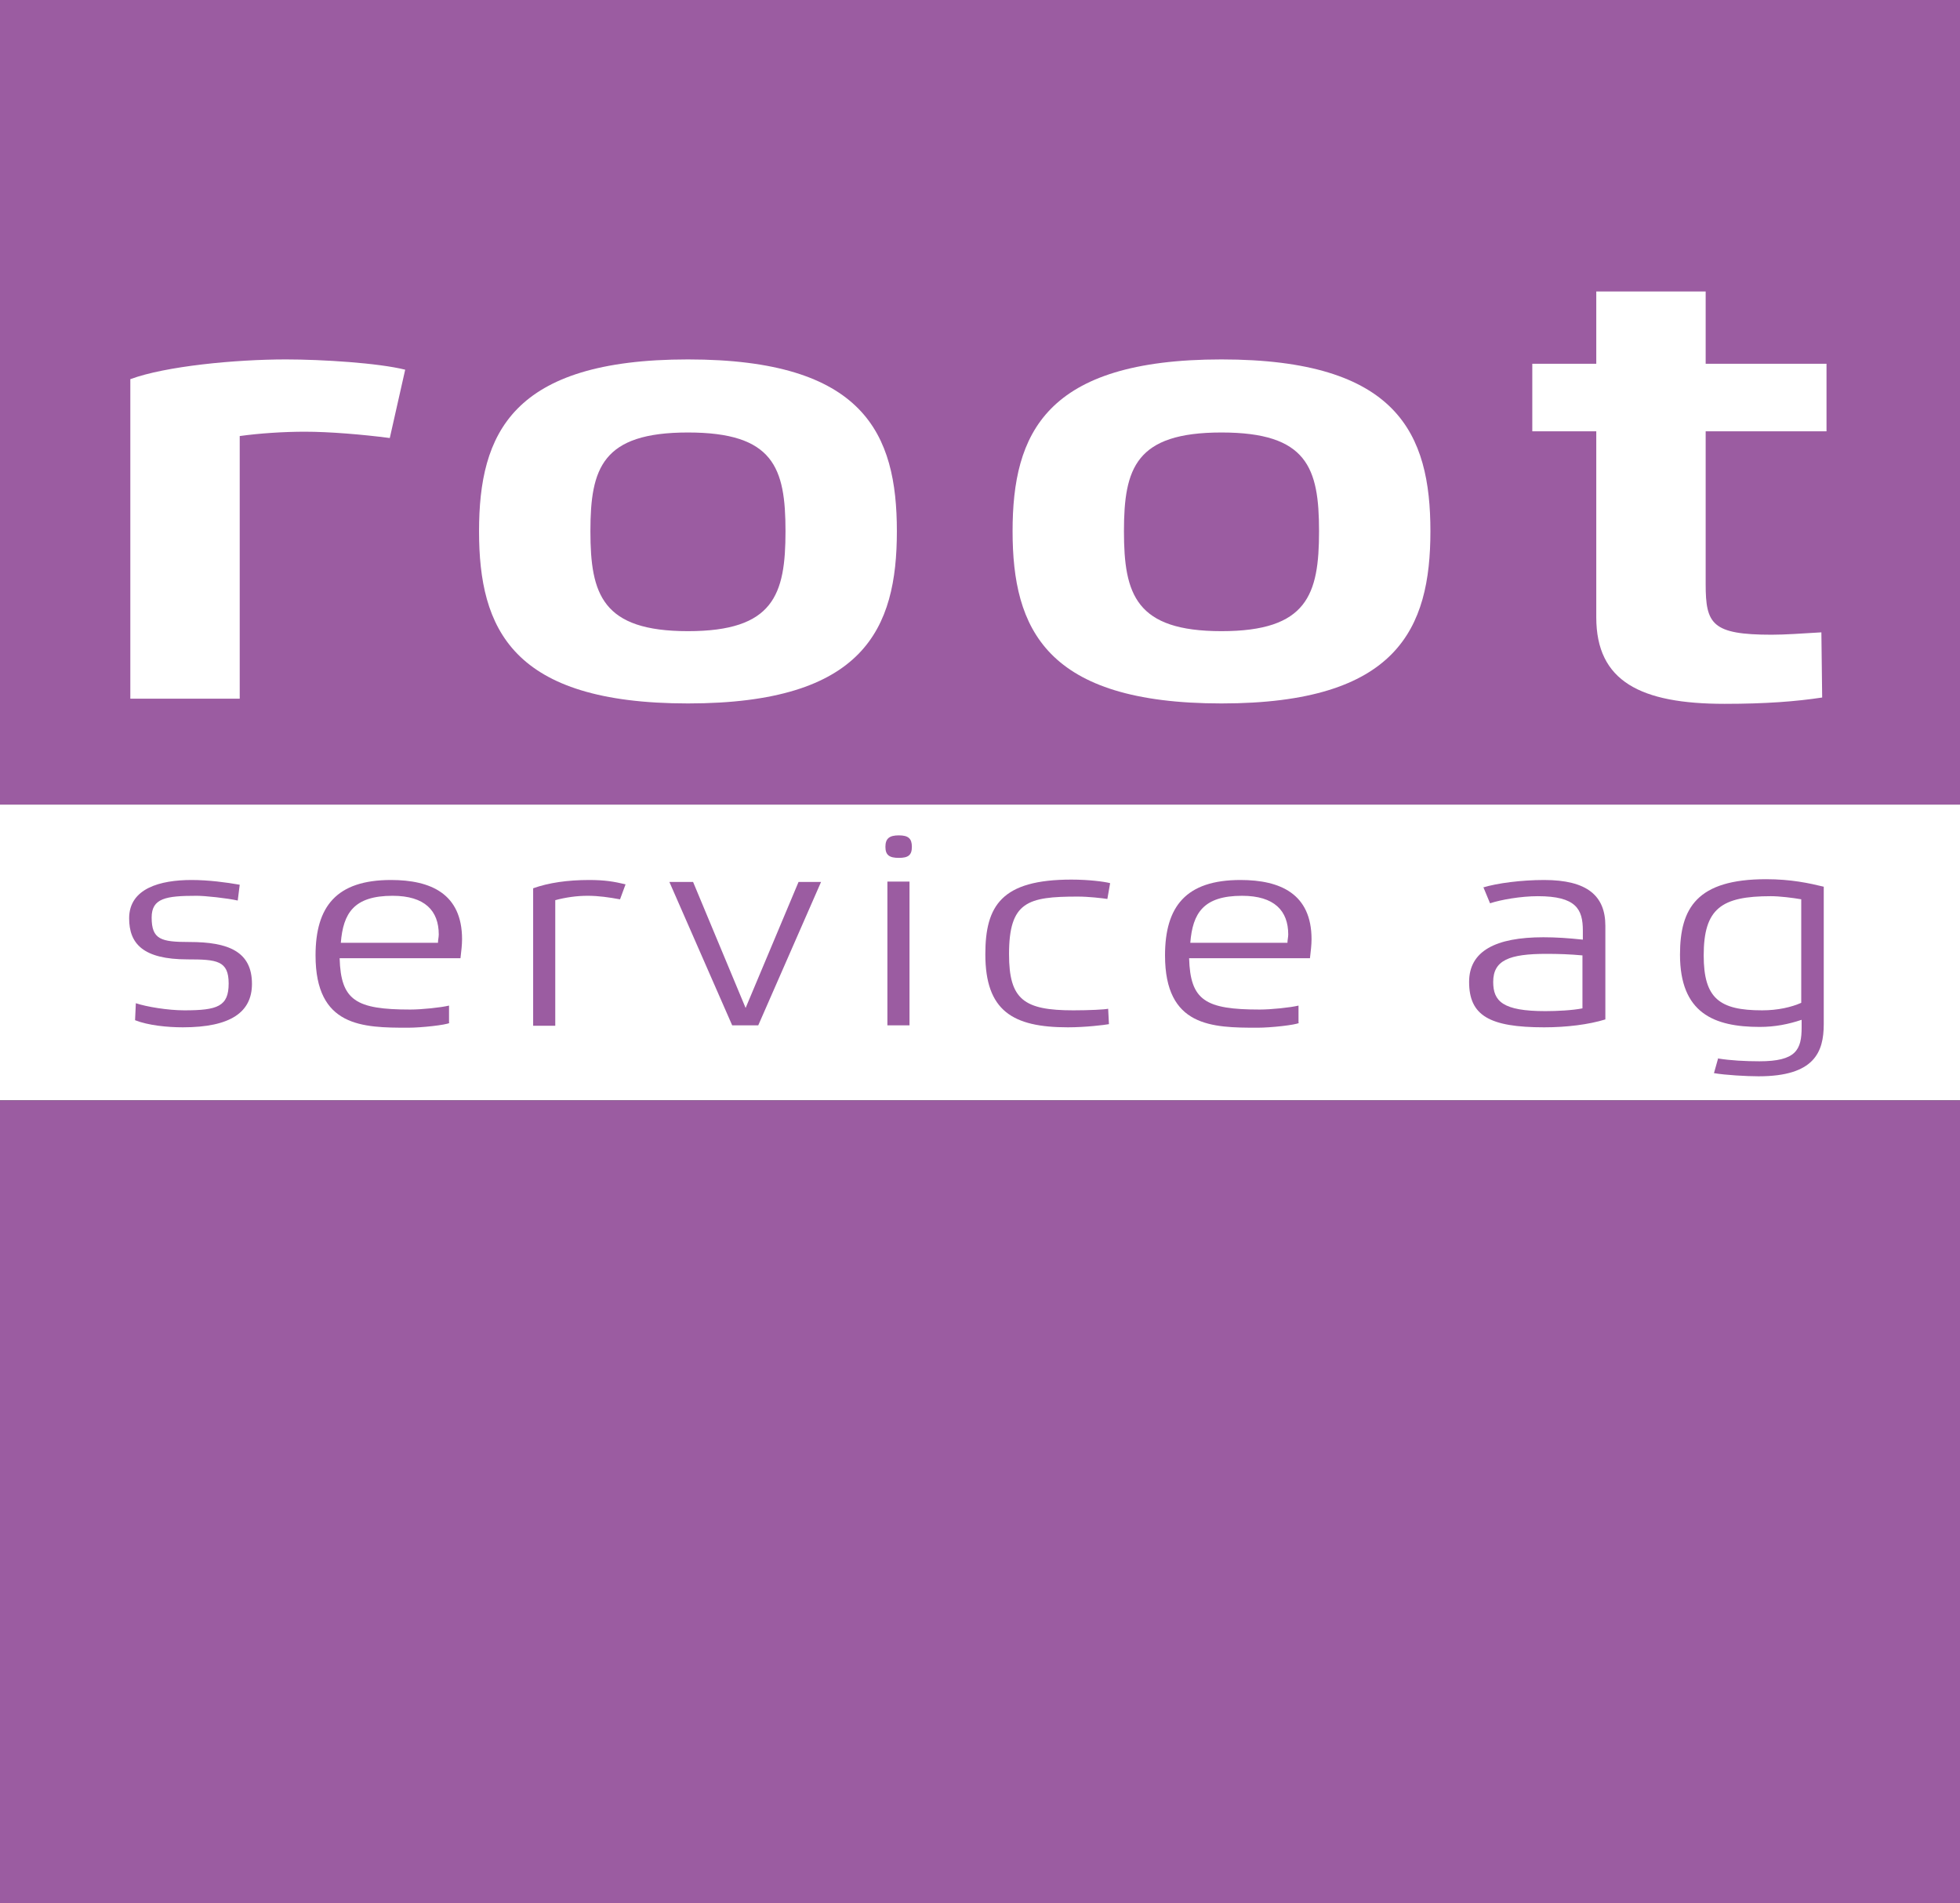 <?xml version="1.0" encoding="UTF-8"?>
<svg id="Ebene_1" data-name="Ebene 1" xmlns="http://www.w3.org/2000/svg" viewBox="0 0 49.63 48.19">
  <rect x="0" y="0" width="49.63" height="48.19" fill="#333333" stroke="none"/>
  <defs>
    <style>
      .cls-1 {
        fill: #fff;
      }

      .cls-2 {
        fill: #9B5CA1;
      }
    </style>
  </defs>
  <rect class="cls-1" x="0" y="20.37" width="49.63" height="7.49"/>
  <rect class="cls-2" x="0" width="49.63" height="20.37"/>
  <rect class="cls-2" x="0" y="27.86" width="49.63" height="20.33"/>
  <g>
    <path class="cls-1" d="M3.3,9.6c.89-.33,2.66-.5,3.94-.5,.92,0,2.34,.09,3.02,.26l-.39,1.73c-.69-.09-1.53-.16-2.15-.16-.53,0-1.15,.04-1.65,.11v6.65H3.3V9.6Z"/>
    <path class="cls-1" d="M12.13,13.45c0-2.47,.83-4.35,5.29-4.35s5.29,1.88,5.29,4.35-.83,4.36-5.29,4.36-5.29-1.89-5.29-4.36m7.76,0c0-1.61-.3-2.5-2.47-2.5s-2.47,.9-2.47,2.5,.3,2.53,2.47,2.53,2.47-.92,2.47-2.53"/>
    <path class="cls-1" d="M25.64,13.45c0-2.47,.83-4.35,5.29-4.35s5.29,1.88,5.29,4.35-.84,4.36-5.29,4.36-5.29-1.89-5.29-4.36m7.76,0c0-1.61-.3-2.5-2.47-2.5s-2.47,.9-2.47,2.5,.3,2.53,2.47,2.53,2.47-.92,2.47-2.53"/>
    <path class="cls-1" d="M40.42,10.92h-1.62v-1.71h1.62v-1.83h2.77v1.83h3.06v1.71h-3.06v3.87c0,1.01,.16,1.28,1.67,1.28,.34,0,.76-.03,1.26-.06l.02,1.65c-.66,.1-1.42,.16-2.47,.16-2.13,0-3.25-.57-3.25-2.19v-4.7Z"/>
    <path class="cls-2" d="M3.44,25.4c.27,.09,.81,.18,1.23,.18,.84,0,1.12-.1,1.12-.68s-.3-.61-1.04-.61c-1.13,0-1.48-.4-1.48-1.04,0-.76,.79-.97,1.58-.97,.43,0,.88,.06,1.22,.12l-.05,.4c-.27-.06-.82-.12-1.04-.12-.78,0-1.14,.06-1.14,.55,0,.56,.24,.62,.96,.62,.98,0,1.58,.24,1.58,1.06,0,.71-.53,1.1-1.75,1.1-.4,0-.88-.05-1.21-.18l.02-.44Z"/>
    <path class="cls-2" d="M11.38,25.9c-.09,.05-.7,.12-1.05,.12-1.15,0-2.34-.02-2.34-1.83,0-1.24,.53-1.91,1.91-1.91,1.01,0,1.8,.35,1.8,1.5,0,.15-.02,.3-.04,.48h-3.06c.03,1.07,.41,1.3,1.79,1.3,.29,0,.77-.05,.98-.1v.43Zm-.29-2.03c0-.07,.02-.14,.02-.21,0-.6-.35-.98-1.17-.98-.98,0-1.25,.44-1.31,1.19h2.47Z"/>
    <path class="cls-2" d="M13.5,22.49c.39-.14,.87-.21,1.42-.21,.39,0,.63,.04,.92,.11l-.14,.38c-.27-.05-.54-.09-.82-.09s-.55,.04-.82,.11v3.18h-.56v-3.47Z"/>
    <polygon class="cls-2" points="16.95 22.33 17.55 22.33 18.88 25.52 20.22 22.33 20.79 22.33 19.2 25.96 18.54 25.96 16.95 22.33"/>
    <path class="cls-2" d="M22.42,21.44c0-.21,.1-.29,.34-.29s.33,.08,.33,.29-.09,.28-.33,.28-.34-.07-.34-.28m.05,.88h.56v3.64h-.56v-3.64Z"/>
    <path class="cls-2" d="M28.08,25.93c-.11,.02-.59,.08-1.04,.08-1.4,0-2.09-.42-2.09-1.85,0-1.23,.41-1.89,2.18-1.89,.43,0,.83,.05,.98,.09l-.07,.4c-.14-.02-.47-.06-.75-.06-1.27,0-1.74,.13-1.74,1.46,0,1.15,.38,1.42,1.63,1.42,.4,0,.8-.02,.88-.04l.02,.39Z"/>
    <path class="cls-2" d="M32.89,25.9c-.09,.05-.7,.12-1.05,.12-1.15,0-2.34-.02-2.34-1.83,0-1.24,.53-1.91,1.91-1.91,1.01,0,1.8,.35,1.8,1.5,0,.15-.02,.3-.04,.48h-3.06c.03,1.07,.41,1.3,1.79,1.3,.29,0,.77-.05,.98-.1v.43Zm-.29-2.03c0-.07,.02-.14,.02-.21,0-.6-.35-.98-1.17-.98-.98,0-1.25,.44-1.31,1.19h2.47Z"/>
    <path class="cls-2" d="M37.55,22.47c.36-.11,.97-.19,1.55-.19,1.09,0,1.55,.4,1.55,1.16v2.37c-.42,.13-.98,.2-1.55,.2-1.39,0-1.9-.3-1.9-1.15,0-.78,.67-1.13,1.88-1.13,.32,0,.62,.02,1,.06v-.23c0-.54-.17-.87-1.14-.87-.43,0-.94,.09-1.21,.18l-.17-.41Zm2.53,1.72c-.32-.03-.62-.04-.92-.04-.94,0-1.35,.16-1.35,.71,0,.49,.24,.74,1.32,.74,.3,0,.69-.02,.94-.07v-1.34Z"/>
    <path class="cls-2" d="M43.51,26.8c.31,.05,.69,.07,1.04,.07,.93,0,1.07-.29,1.07-.86v-.19c-.33,.11-.67,.18-1.06,.18-1.16,0-2.02-.35-2.02-1.83,0-1.18,.43-1.91,2.18-1.91,.63,0,1.09,.1,1.46,.19v3.48c0,.71-.24,1.32-1.65,1.32-.3,0-.84-.03-1.13-.08l.11-.39Zm2.11-4.03c-.23-.04-.56-.08-.78-.08-1.25,0-1.7,.31-1.7,1.5,0,1.09,.4,1.39,1.48,1.39,.4,0,.74-.08,.99-.19v-2.63Z"/>
  </g>
</svg>